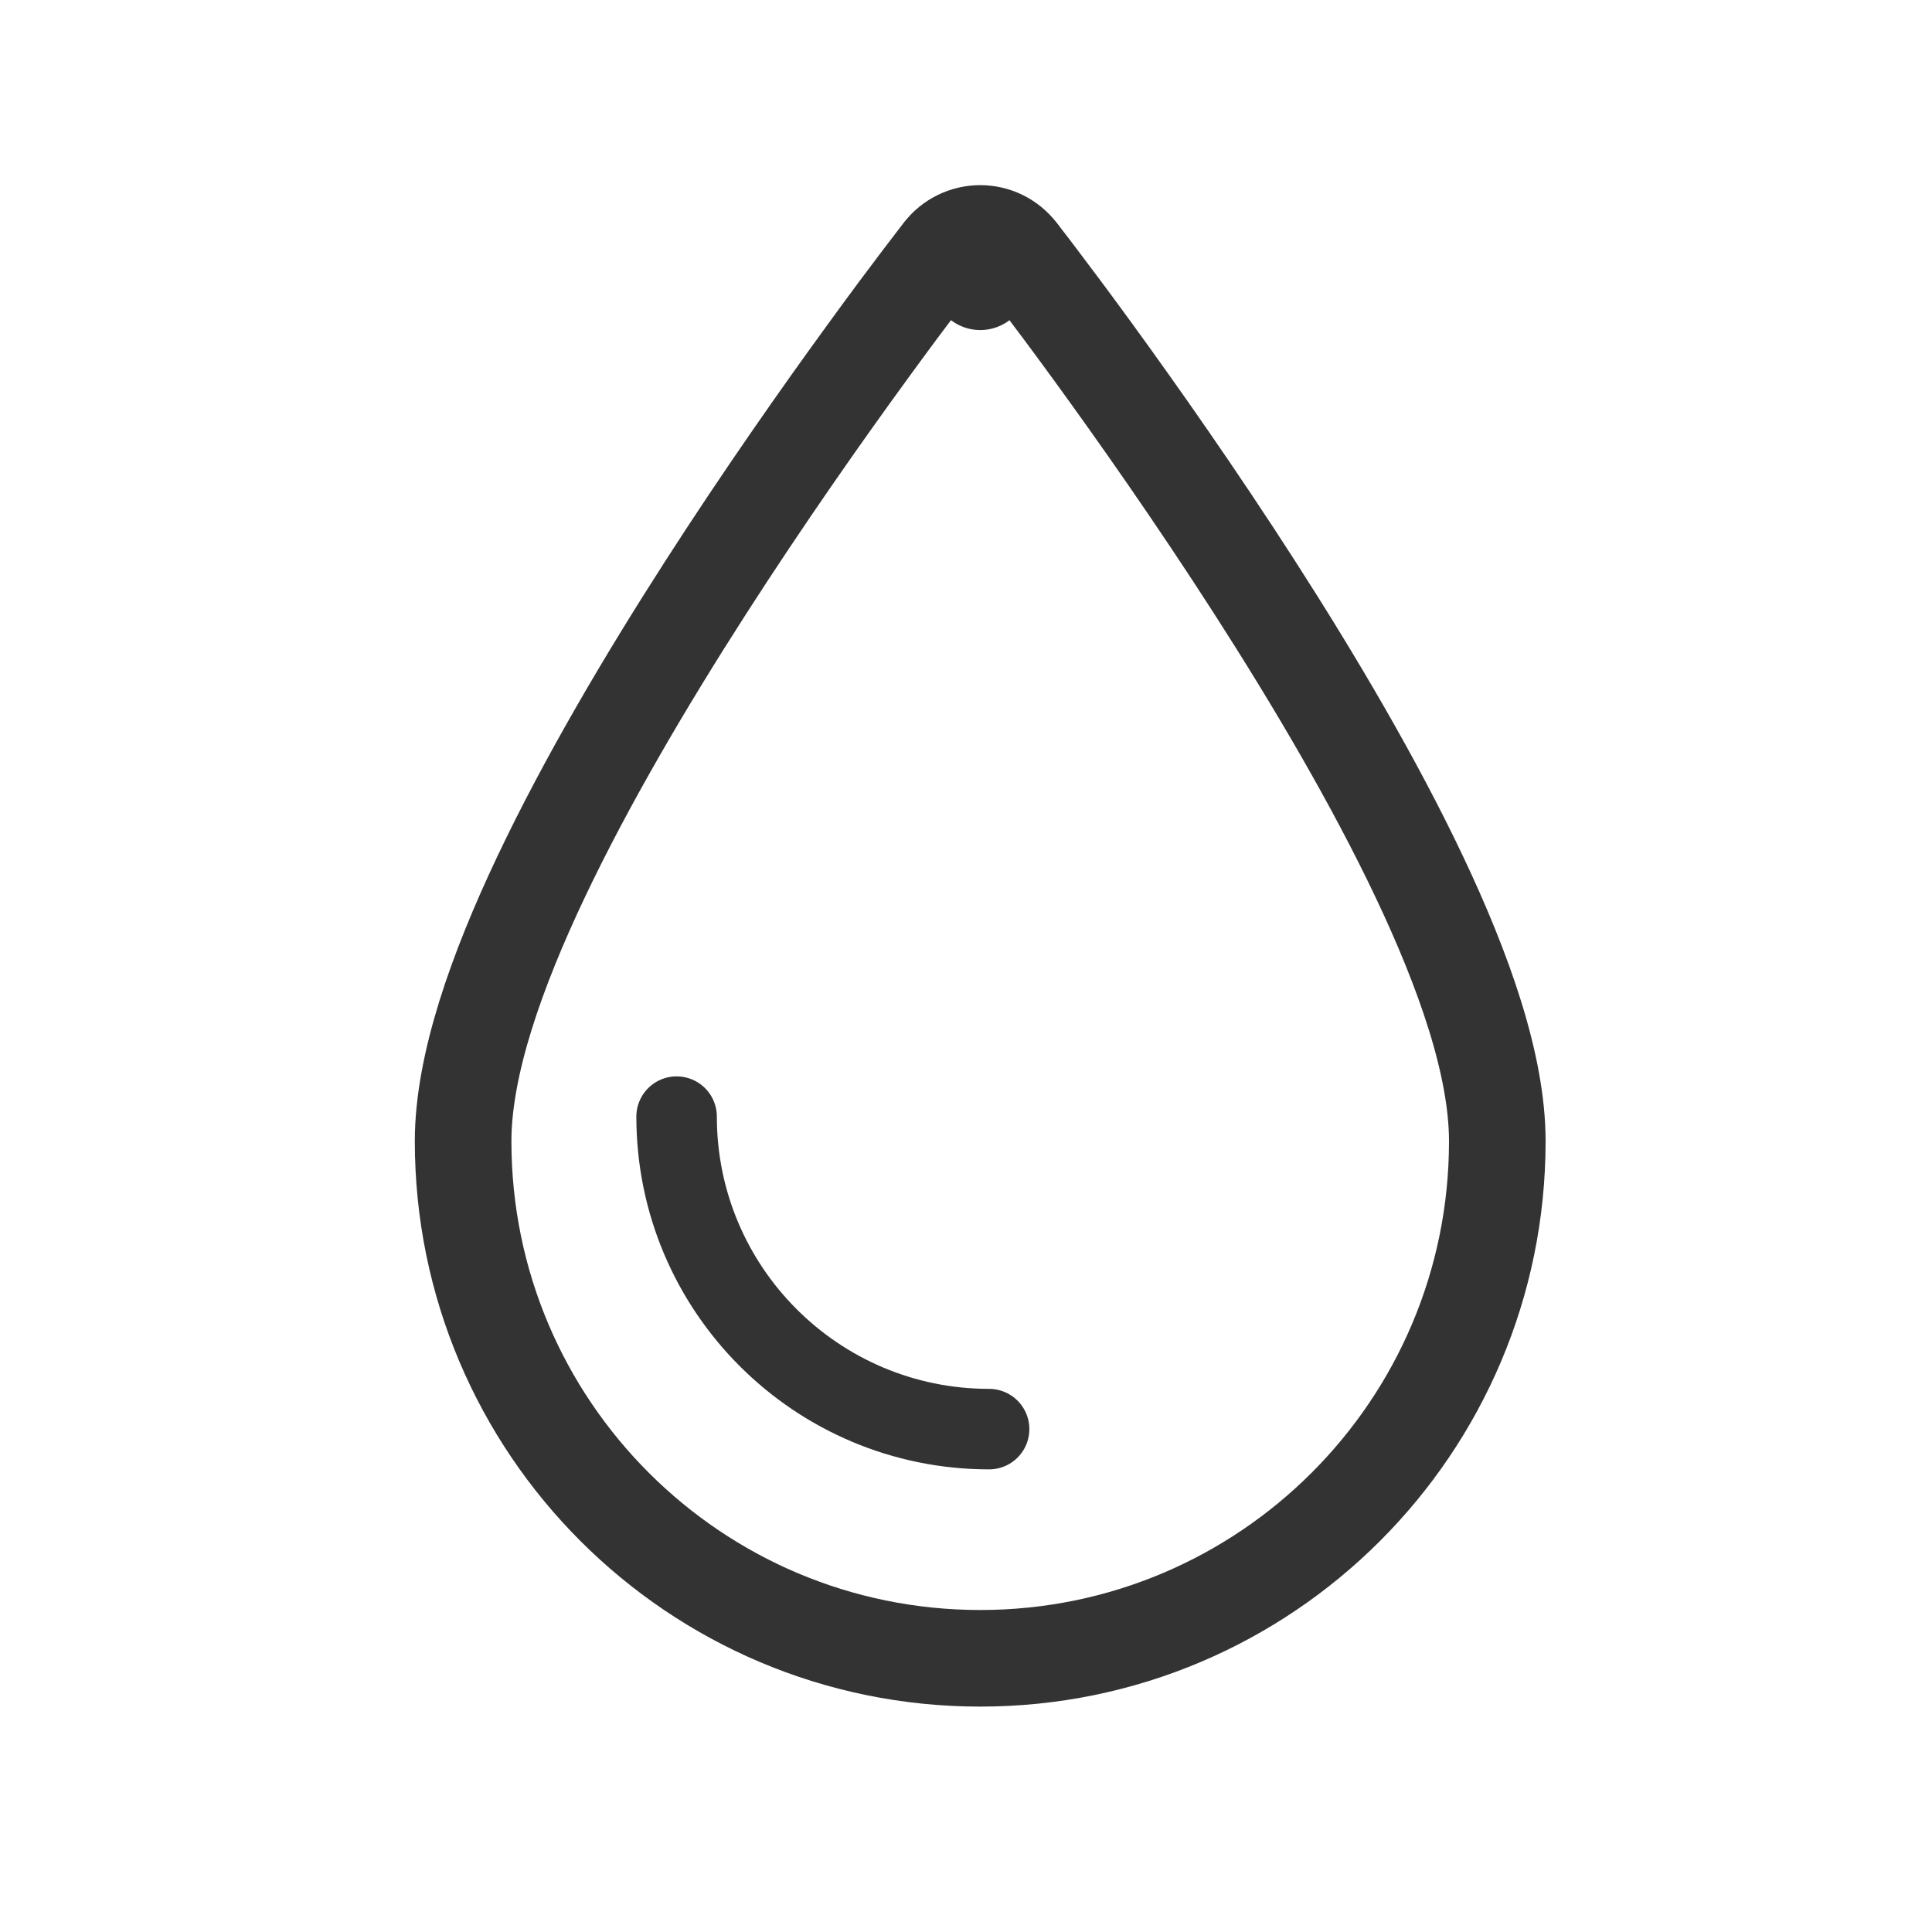 <svg width="24" height="24" viewBox="0 0 24 24" fill="none" xmlns="http://www.w3.org/2000/svg">
<path d="M12.177 3.5L12.649 3.131C12.536 2.985 12.361 2.9 12.177 2.9C11.992 2.9 11.817 2.985 11.704 3.131L12.177 3.5ZM12.177 3.5C12.649 3.131 12.65 3.131 12.65 3.131L12.65 3.131L12.651 3.133L12.654 3.137L12.668 3.154L12.717 3.219C12.761 3.275 12.825 3.358 12.905 3.465C13.066 3.677 13.296 3.984 13.572 4.363C14.122 5.119 14.857 6.162 15.593 7.308C16.328 8.452 17.071 9.71 17.632 10.894C18.183 12.056 18.6 13.229 18.6 14.177C18.6 17.724 15.724 20.6 12.177 20.6C8.629 20.6 5.753 17.724 5.753 14.177C5.753 13.229 6.17 12.056 6.721 10.894C7.282 9.71 8.025 8.452 8.76 7.308C9.496 6.162 10.231 5.119 10.782 4.363C11.057 3.984 11.287 3.677 11.448 3.465C11.529 3.358 11.592 3.275 11.636 3.219L11.686 3.154L11.699 3.137L11.702 3.133L11.703 3.131L11.704 3.131C11.704 3.131 11.704 3.131 12.177 3.5Z" stroke="#333333" stroke-width="1.2" stroke-linecap="round" stroke-linejoin="round"/>
<path d="M12.287 17.753C10.143 17.753 8.405 16.015 8.405 13.871" stroke="#333333" stroke-linecap="round" stroke-linejoin="round"/>
</svg>
